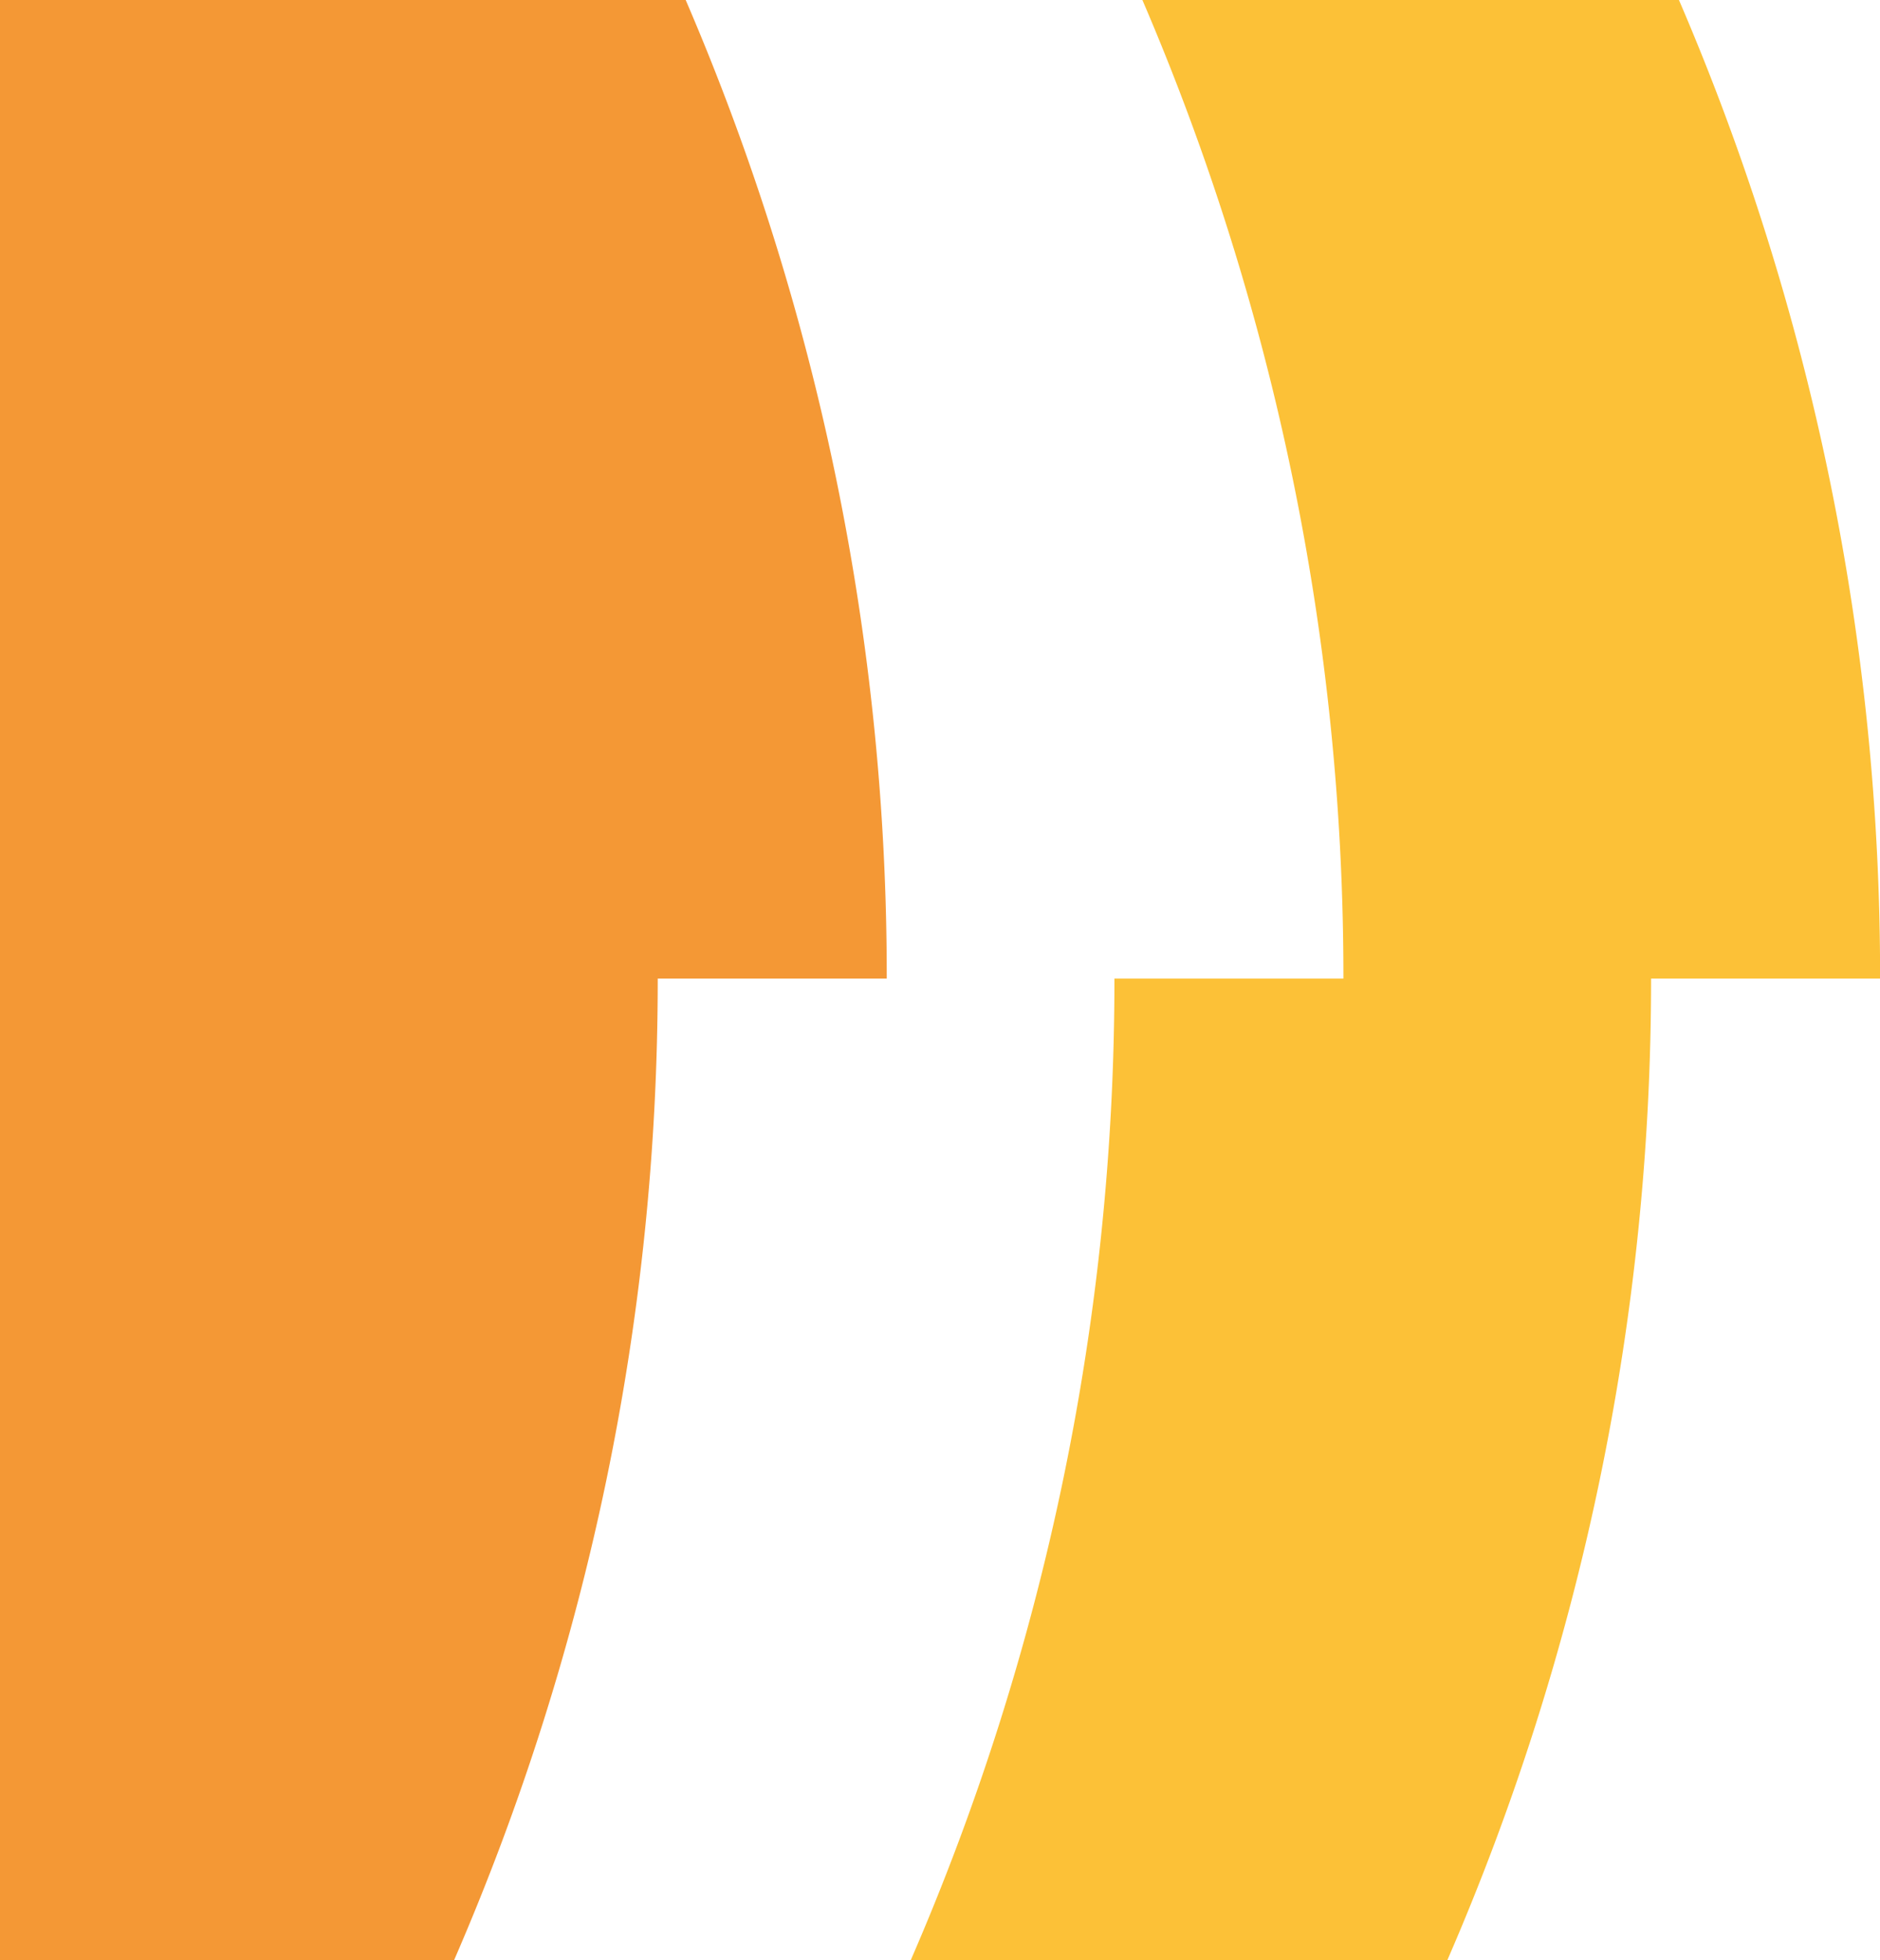 <svg id="Group_1547" data-name="Group 1547" xmlns="http://www.w3.org/2000/svg" viewBox="0 0 62.06 64.697">
  <defs>
    <style>
      .cls-1 {
        fill: #fcc137;
      }

      .cls-2 {
        fill: #f49835;
      }
    </style>
  </defs>
  <path id="Path_1178" data-name="Path 1178" class="cls-1" d="M82.684,32.3A81.646,81.646,0,0,0,76.048,0H93.76A81.487,81.487,0,0,1,100.4,32.3h-7.56A81.21,81.21,0,0,1,86.113,64.7H68.4A81.21,81.21,0,0,0,75.125,32.3Z" transform="translate(-38.337)"/>
  <path id="Path_1179" data-name="Path 1179" class="cls-2" d="M0,0H22.635a81.487,81.487,0,0,1,6.637,32.3h-7.56A81.21,81.21,0,0,1,14.988,64.7H0Z"/>
</svg>
